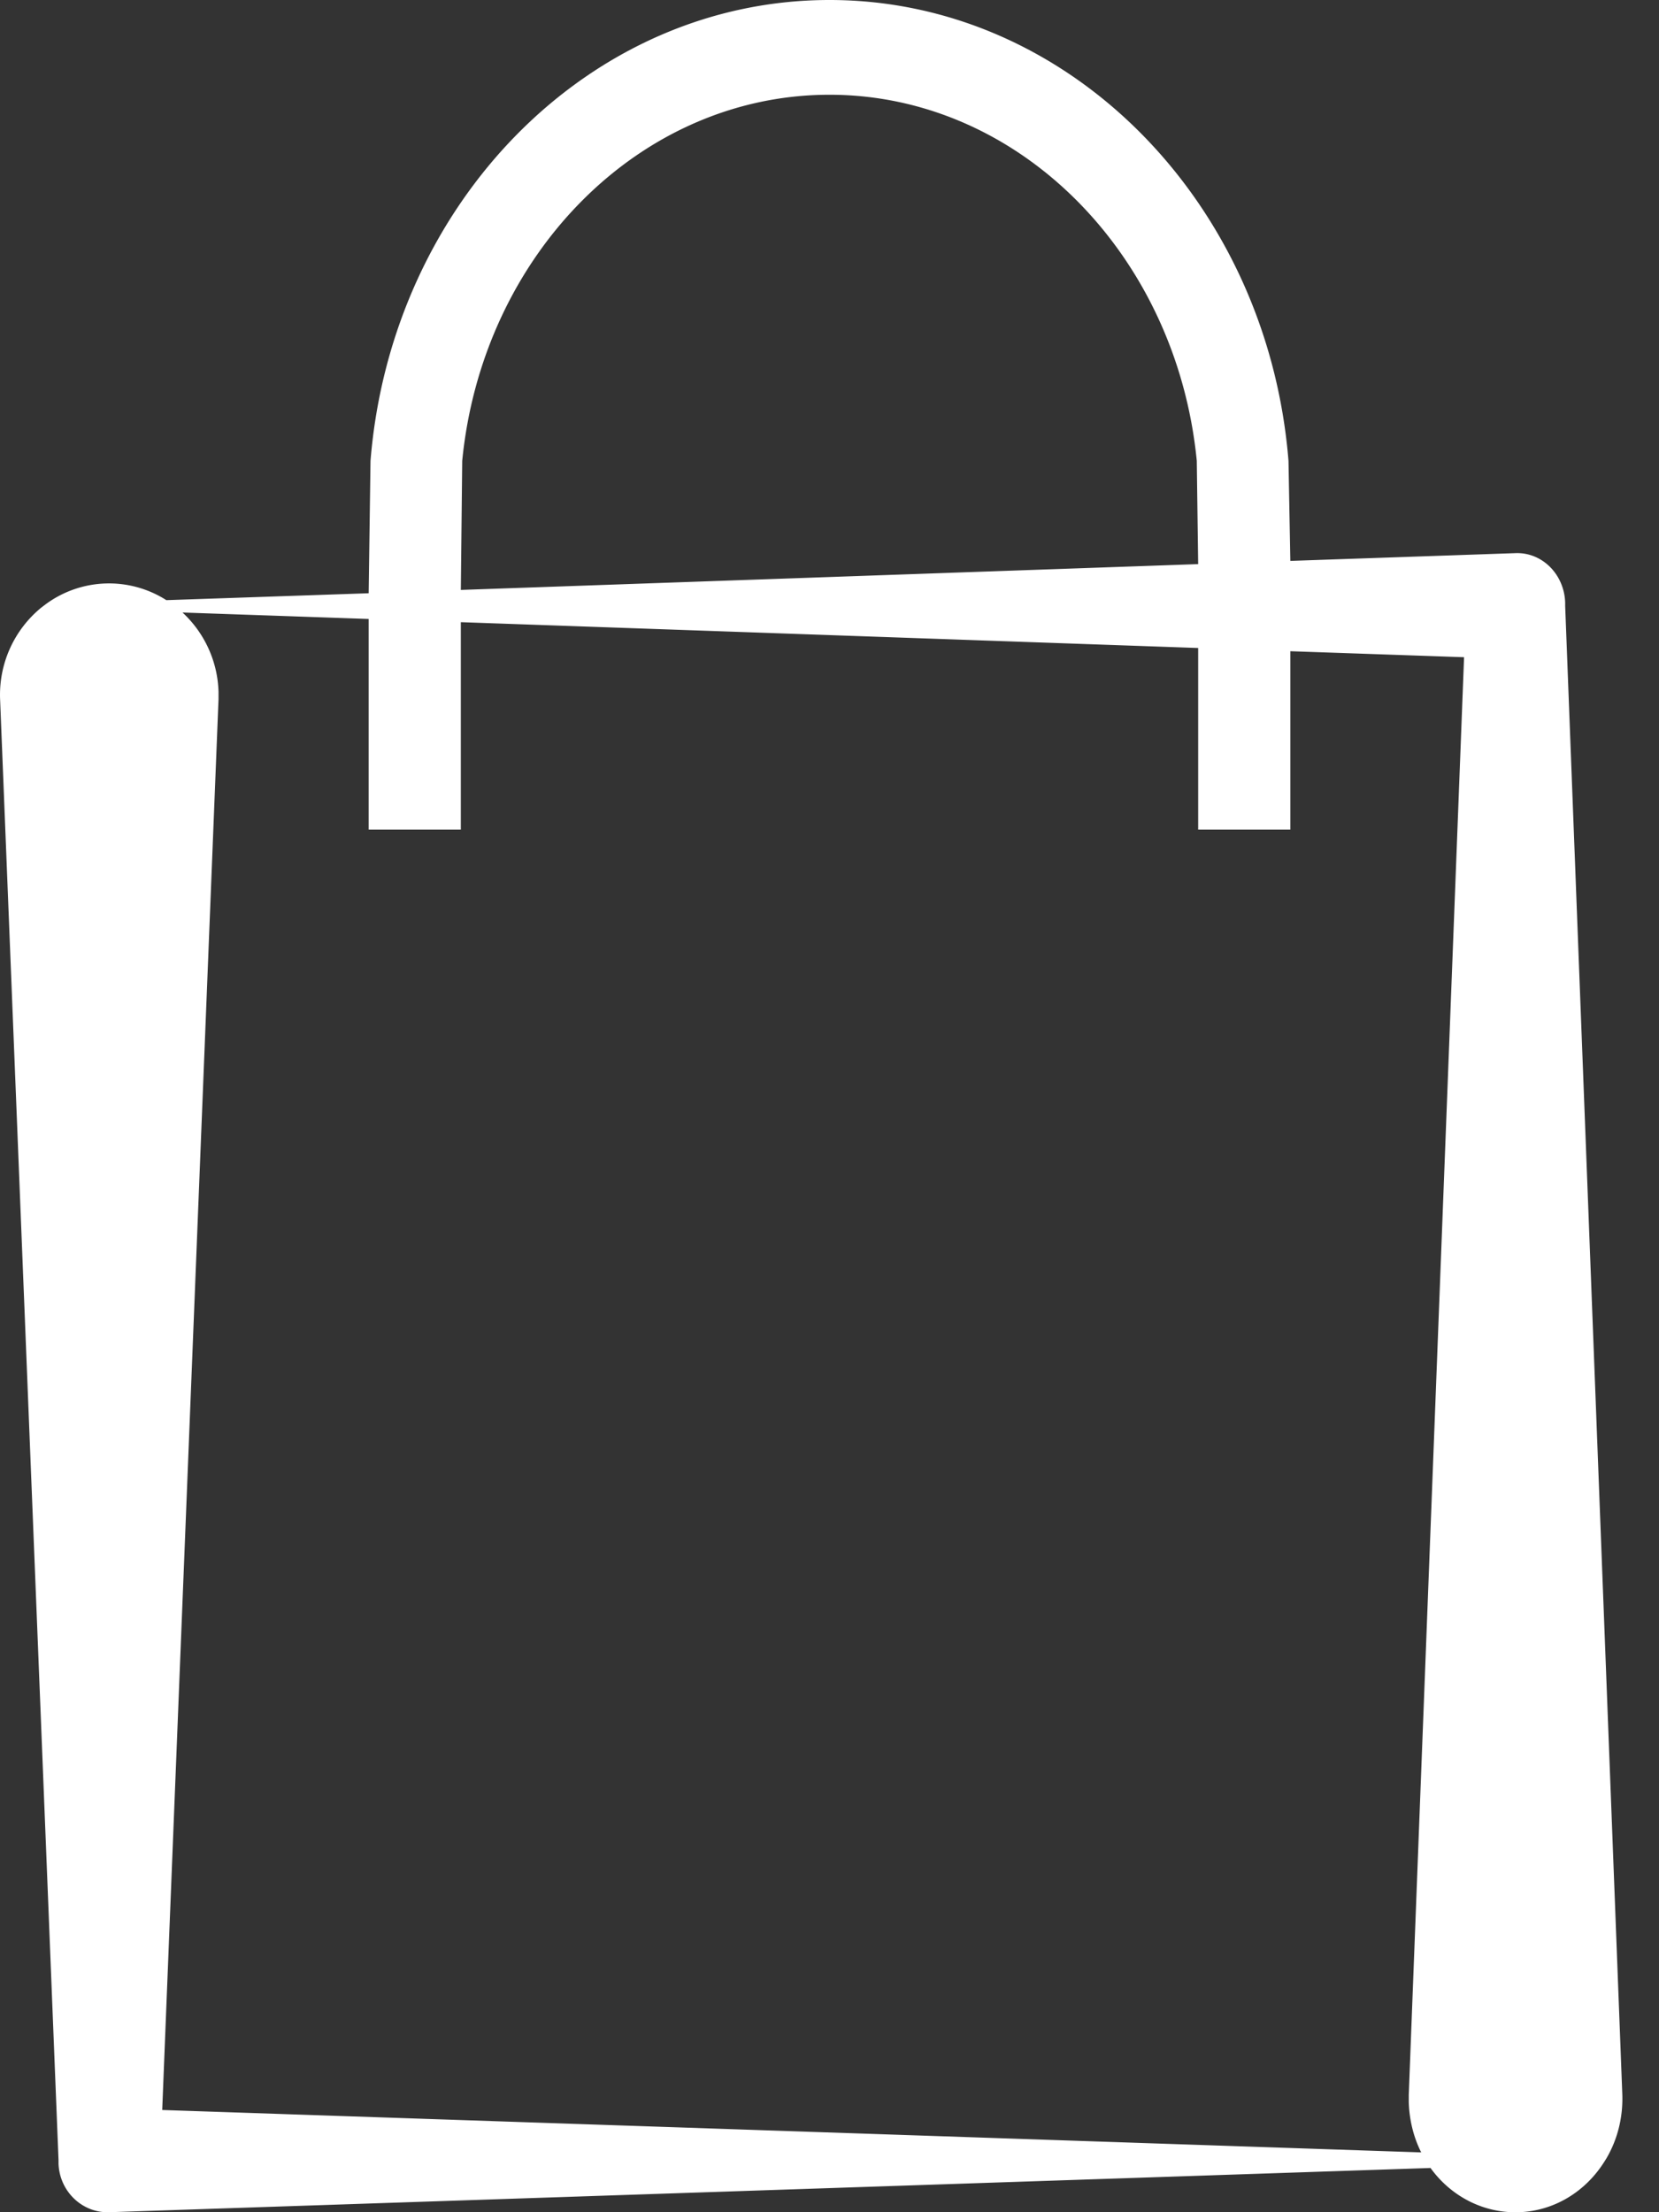 <svg style="background-color:#ffffff00" xmlns="http://www.w3.org/2000/svg" width="18" height="24"><rect width="100%" height="100%" fill="#333333" stroke="none"/><path d="M16.982 6.574v-.037c-.01-.306-.25-.547-.539-.536L14 6.085 13.98 5C13.755 2.202 11.607 0 9 0 6.392 0 4.245 2.202 4.02 5L4 6.436l-2.195.075a1.157 1.157 0 00-1.31.045L.45 6.59a1.222 1.222 0 00-.449.995l.634 15.85v.037c.01.301.257.538.55.528l14.336-.48c.22.305.572.493.96.48.387-.014.723-.227.924-.545l.025-.04c.117-.2.18-.436.172-.69l-.62-16.15zM5.015 5C5.233 2.77 6.936 1.028 9 1.028c2.063 0 3.767 1.741 3.985 3.972L13 6.12 5 6.4 5.015 5zm10.27 17.726v.08c.006.196.053.383.135.545l-13.66-.46.611-15.306v-.08a1.22 1.22 0 00-.391-.86l2.02.07V9h1V6.75l8 .28V9h1V7.065l1.885.065-.6 15.596z" fill="#fff"/></svg>
